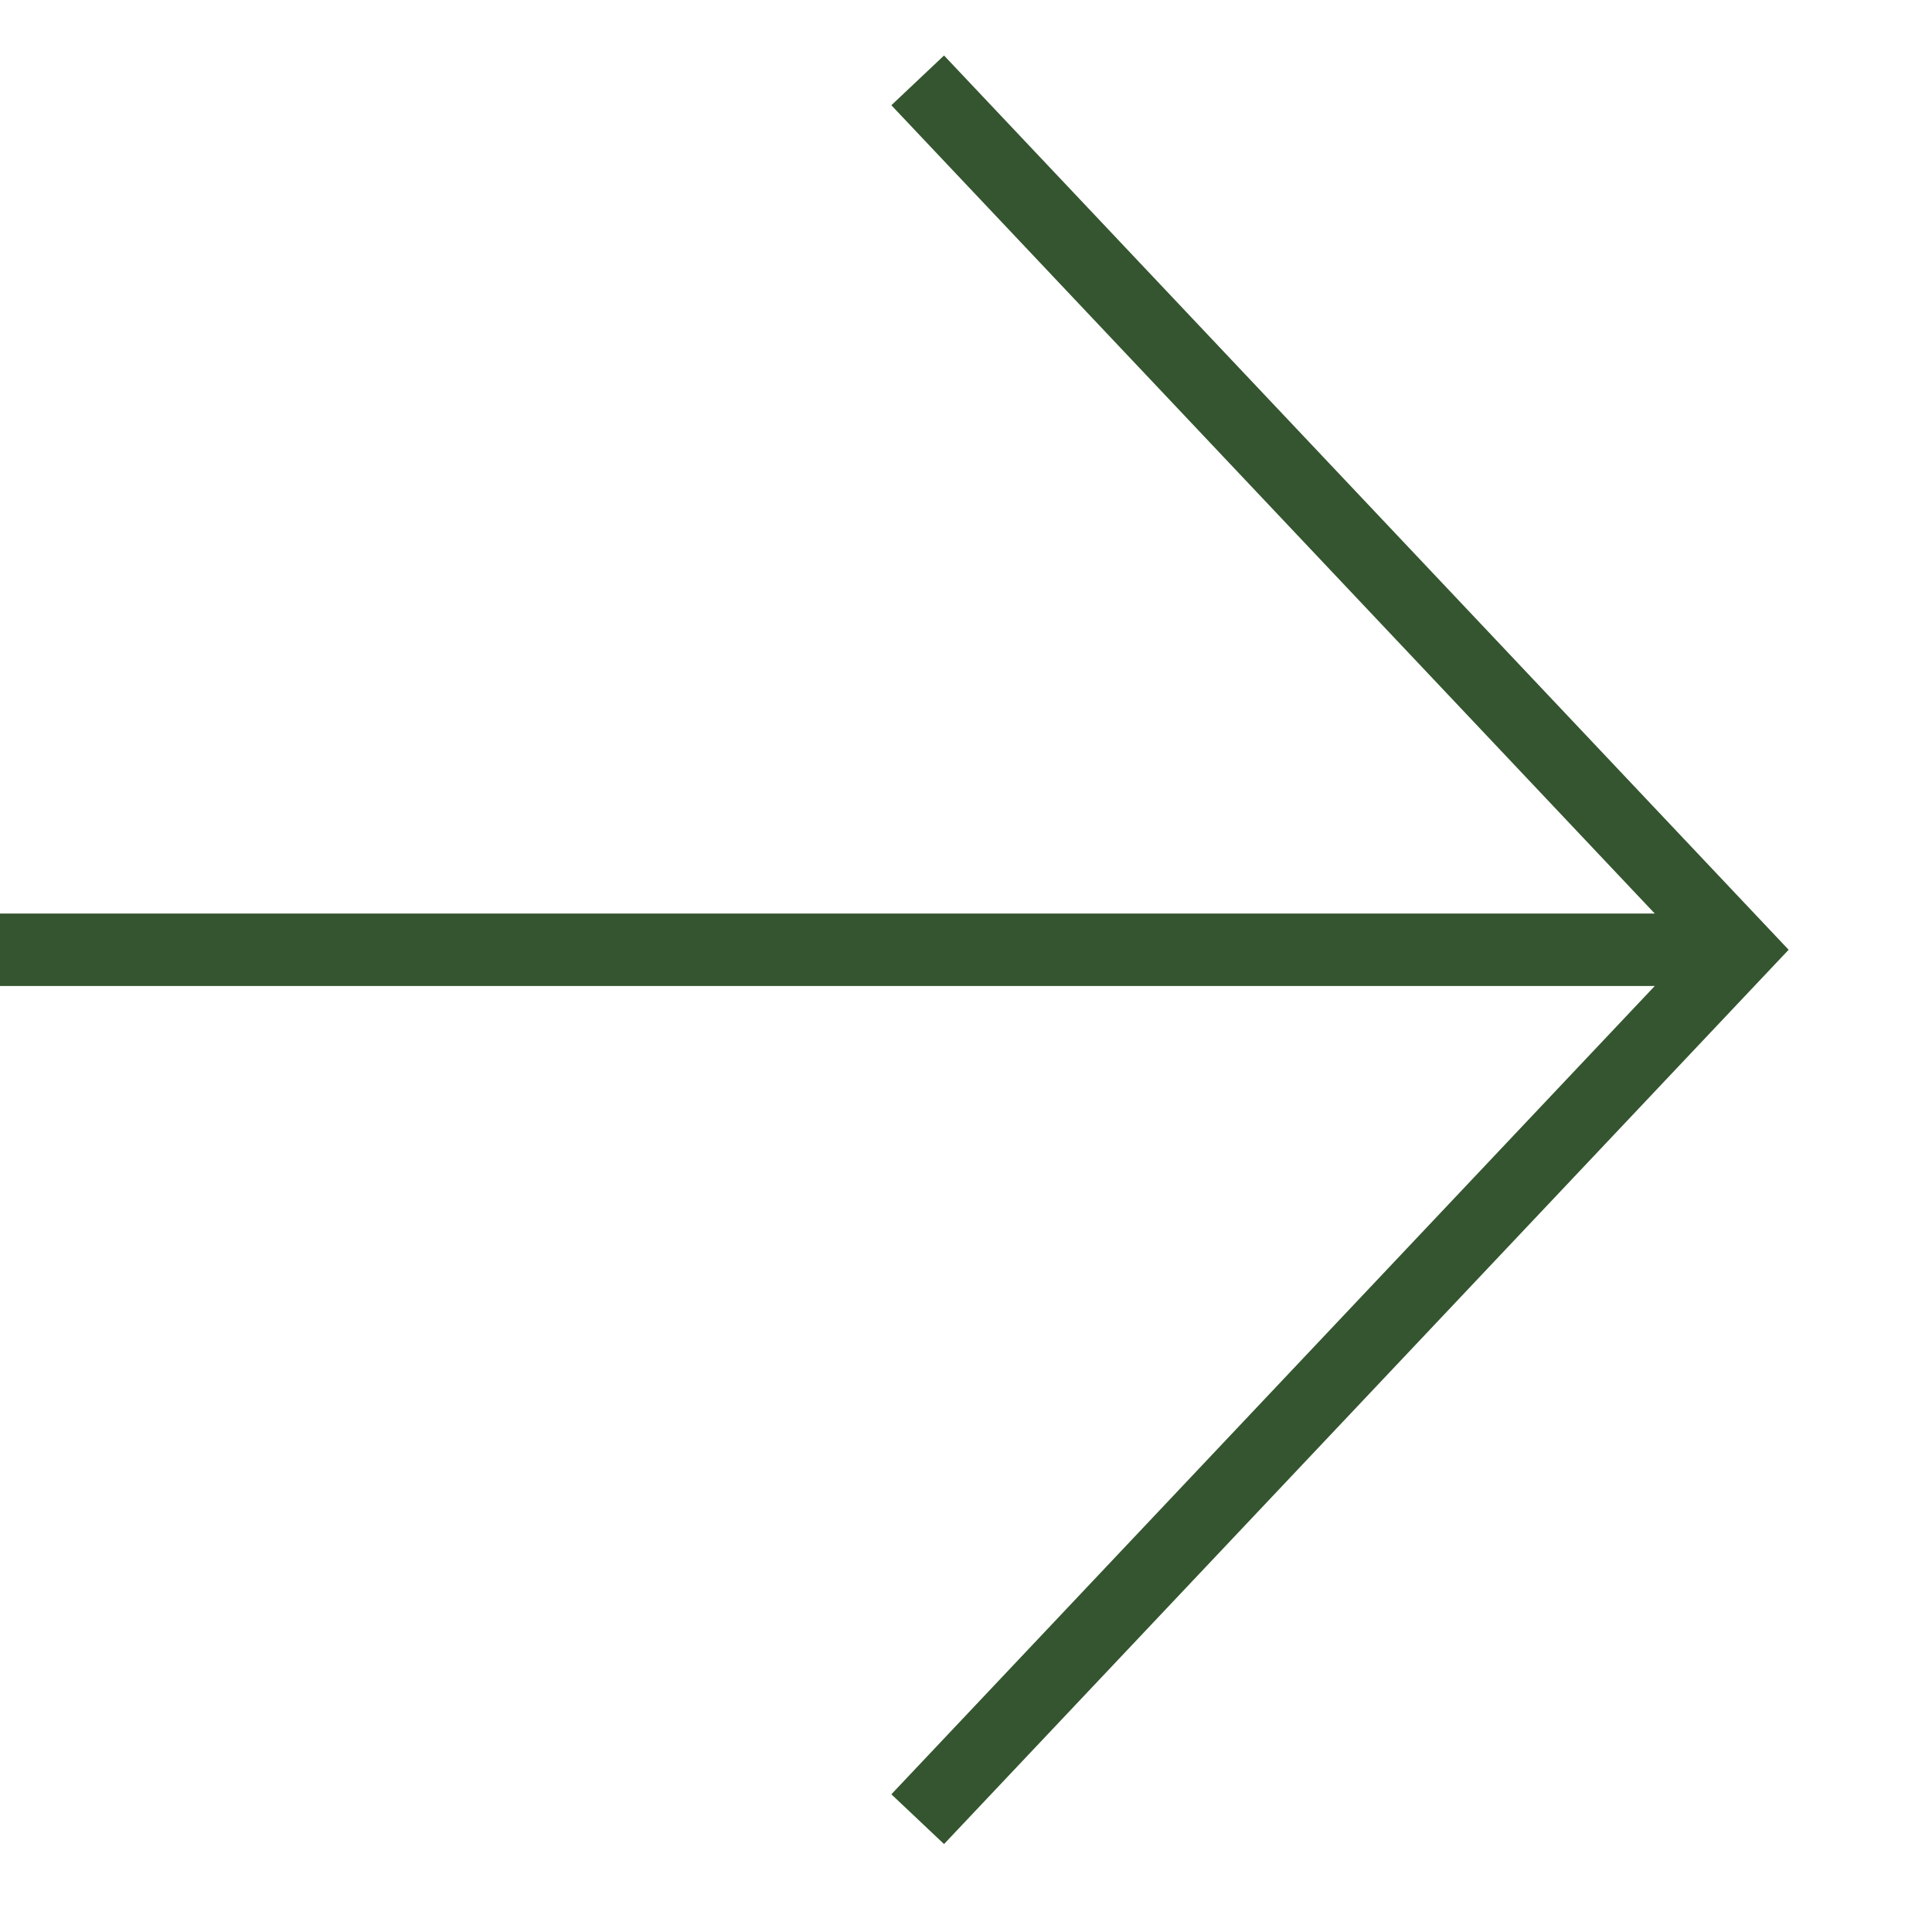 <?xml version="1.0" encoding="UTF-8"?> <svg xmlns="http://www.w3.org/2000/svg" width="40" height="40" viewBox="0 0 40 40" fill="none"> <path d="M36 19.664L0 19.664" stroke="#34552F" stroke-width="1.5"></path> <path d="M19 1.664L36 19.664L19 37.664" stroke="#34552F" stroke-width="1.5"></path> </svg> 